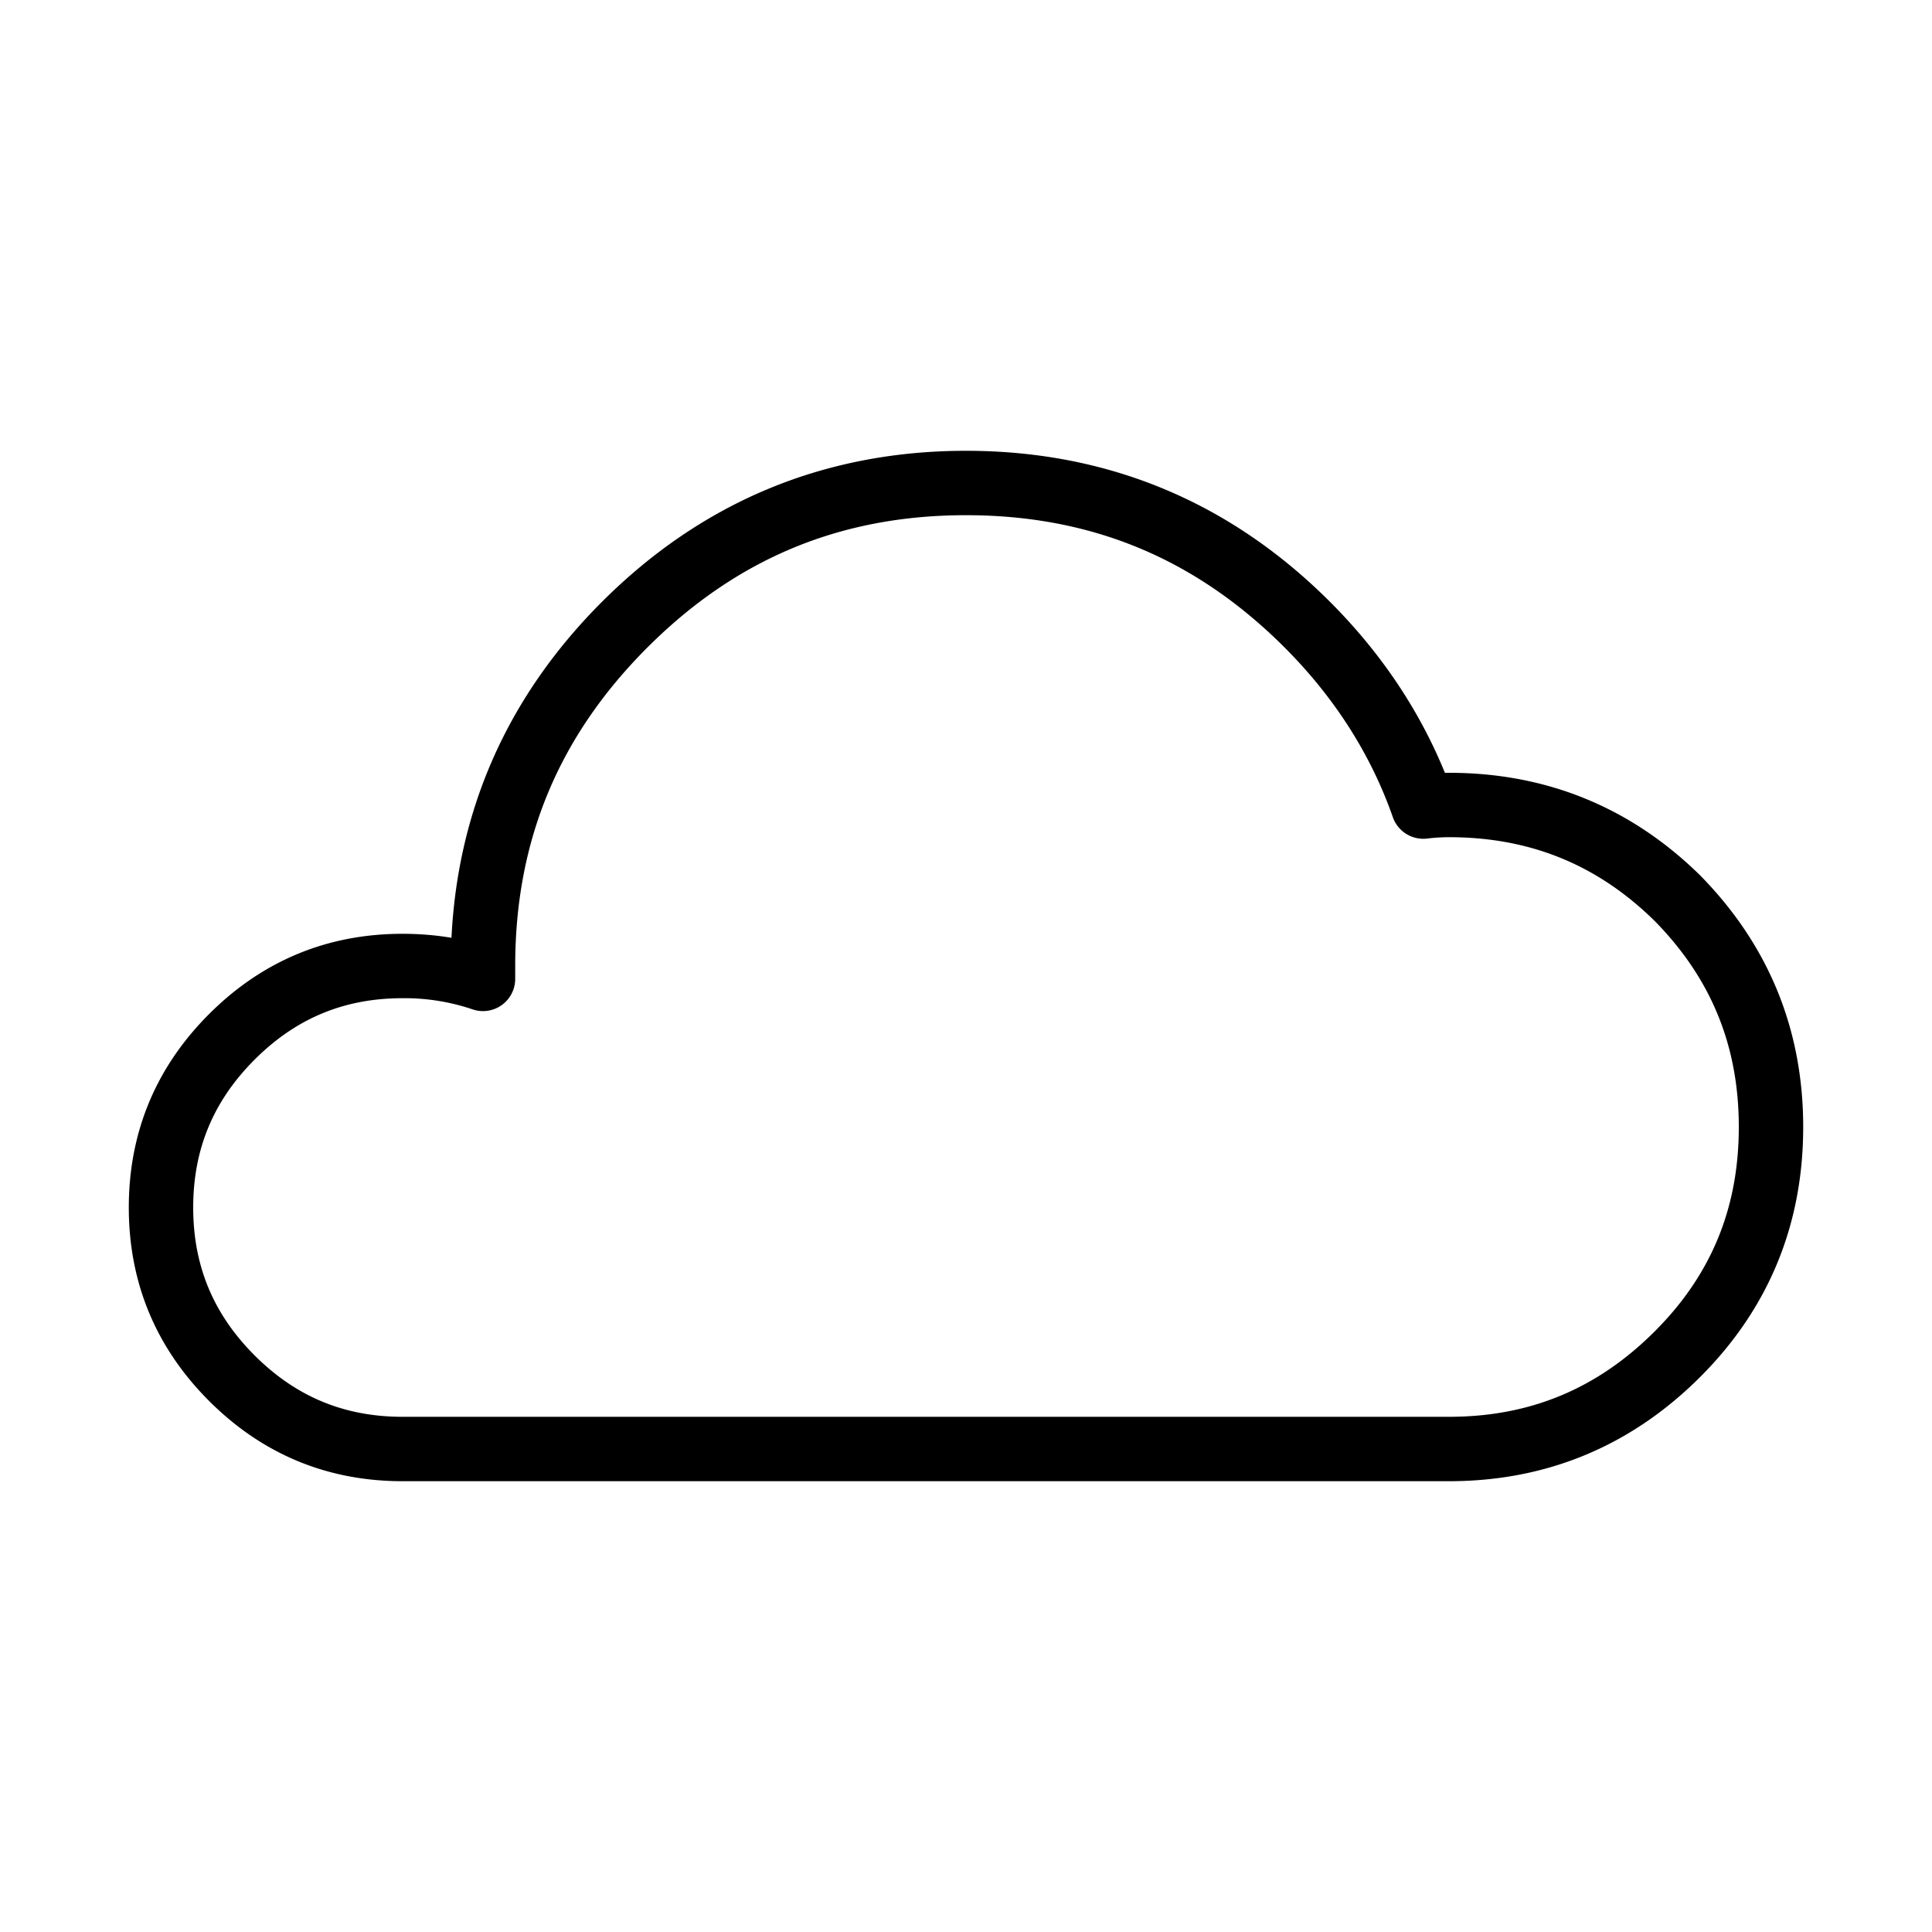 <?xml version="1.0" encoding="UTF-8"?> <svg xmlns="http://www.w3.org/2000/svg" class="svg-icon" style="width: 1em; height: 1em;vertical-align: middle;fill: currentColor;overflow: hidden;" viewBox="0 0 1024 1024"> <path d="M768 785.067H213.333c-39.817 0-74.308-14.319-102.519-42.547C82.586 714.308 68.267 679.799 68.267 640s14.319-74.308 42.547-102.519C139.025 509.252 173.517 494.933 213.333 494.933c8.943 0 17.613 0.717 25.958 2.116 3.379-68.625 30.157-128.444 79.718-178.022C372.173 265.882 437.094 238.933 512 238.933c74.923 0 139.827 26.948 192.973 80.094 26.88 26.897 47.309 57.327 60.86 90.59L768 409.6c51.627 0 96.427 18.295 133.137 54.391C937.438 500.924 955.733 545.724 955.733 597.333c0 51.678-18.33 96.222-54.494 132.386C864.546 766.447 819.712 785.067 768 785.067zM213.333 529.067c-30.857 0-56.491 10.65-78.37 32.546C113.05 583.509 102.4 609.143 102.4 640s10.65 56.491 32.546 78.387S182.477 750.933 213.333 750.933H768c42.94 0 78.609-14.831 109.107-45.346C907.042 675.635 921.6 640.239 921.6 597.333c0-42.957-14.575-78.677-44.595-109.21C846.677 458.308 810.974 443.733 768 443.733a97.28 97.28 0 0 0-11.571 0.717 17.135 17.135 0 0 1-18.193-11.315c-11.605-33.195-30.908-63.471-57.395-89.975C633.668 295.987 578.458 273.067 512 273.067s-121.668 22.921-168.841 70.093S273.067 445.542 273.067 512v6.827a17.067 17.067 0 0 1-22.682 16.128A112.247 112.247 0 0 0 213.333 529.067z"></path> </svg> 